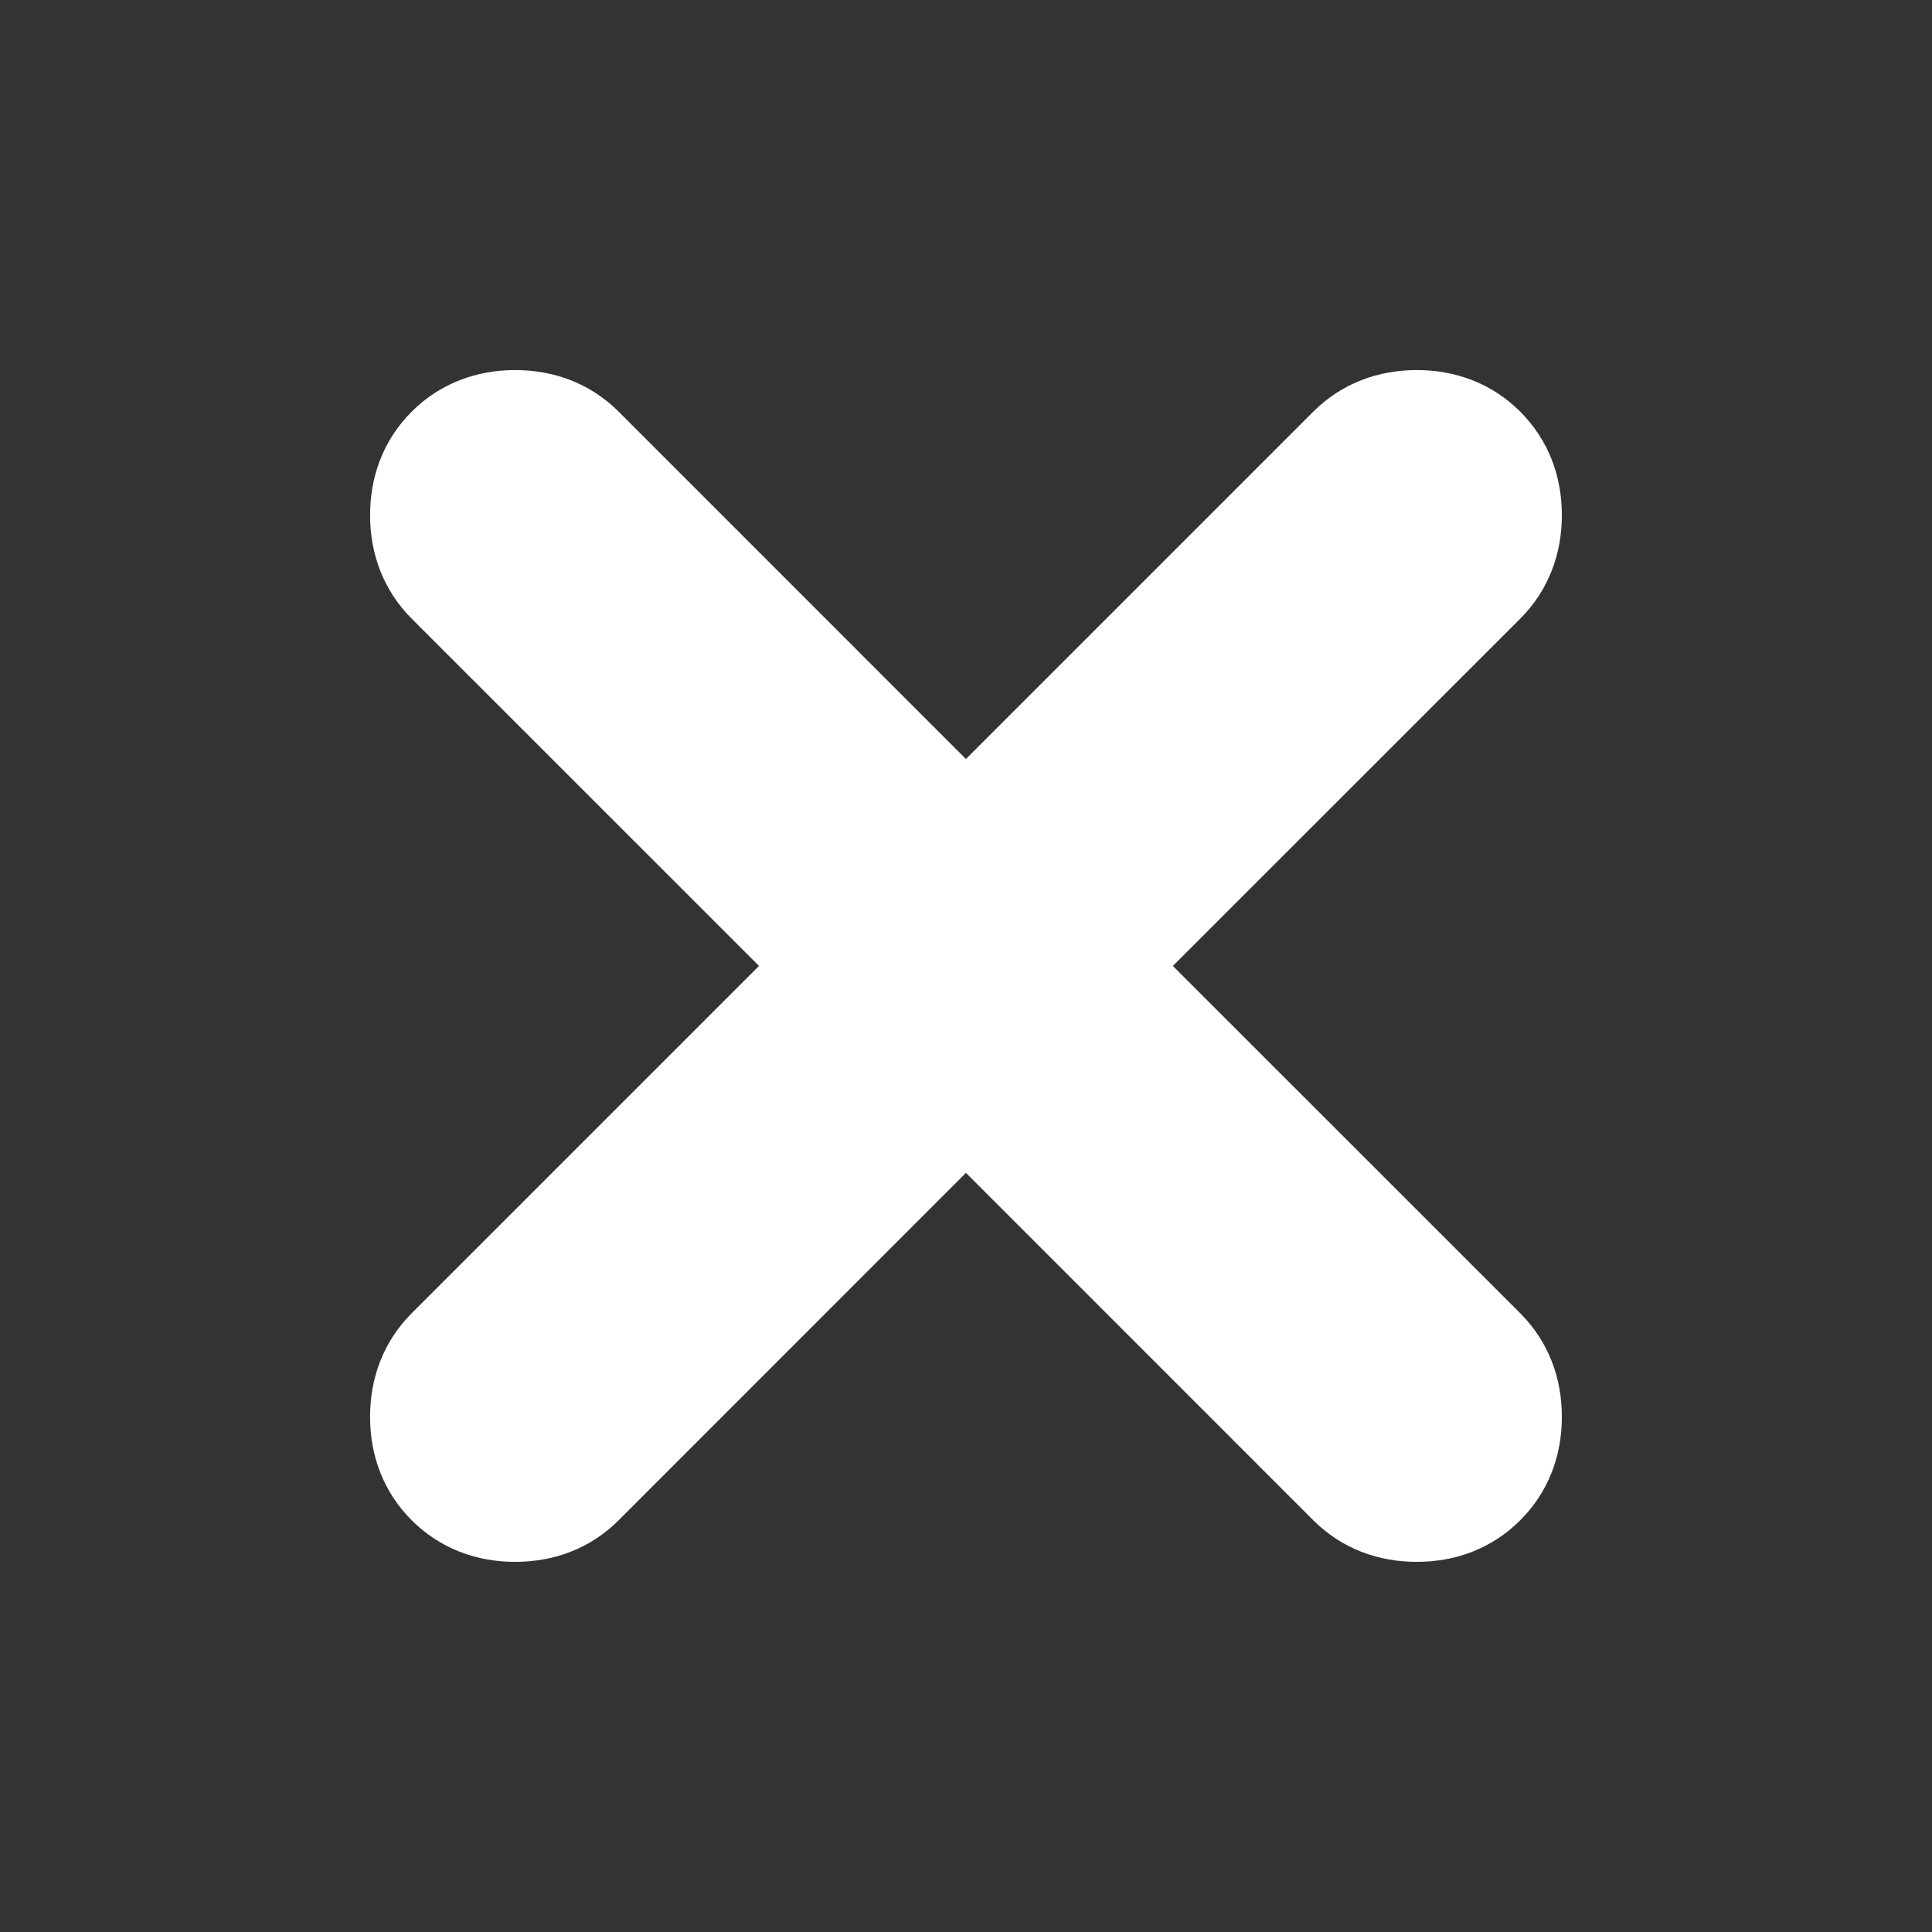 <svg width="29" height="29" viewBox="0 0 29 29" fill="none" xmlns="http://www.w3.org/2000/svg">
<rect x="0" y="0" width="29" height="29" fill="#333333" stroke="none"/>
<path d="M21.267 6.055C21.728 6.055 22.142 6.209 22.466 6.533C22.79 6.858 22.944 7.271 22.944 7.732C22.944 8.194 22.79 8.608 22.466 8.933L16.898 14.499L22.466 20.066C22.79 20.391 22.944 20.805 22.944 21.267C22.944 21.728 22.79 22.142 22.466 22.466C22.142 22.79 21.728 22.944 21.267 22.944C20.805 22.944 20.391 22.79 20.066 22.466L14.499 16.898L8.933 22.466C8.608 22.79 8.194 22.944 7.732 22.944C7.271 22.944 6.858 22.79 6.533 22.466C6.209 22.142 6.055 21.728 6.055 21.267C6.055 20.805 6.209 20.391 6.533 20.066L12.1 14.499L6.533 8.933C6.209 8.608 6.055 8.194 6.055 7.732C6.055 7.271 6.209 6.858 6.533 6.533C6.858 6.209 7.271 6.055 7.732 6.055C8.194 6.055 8.608 6.209 8.933 6.533L14.499 12.1L20.066 6.533C20.391 6.209 20.805 6.055 21.267 6.055Z" fill="white" stroke="white"/>
</svg>
